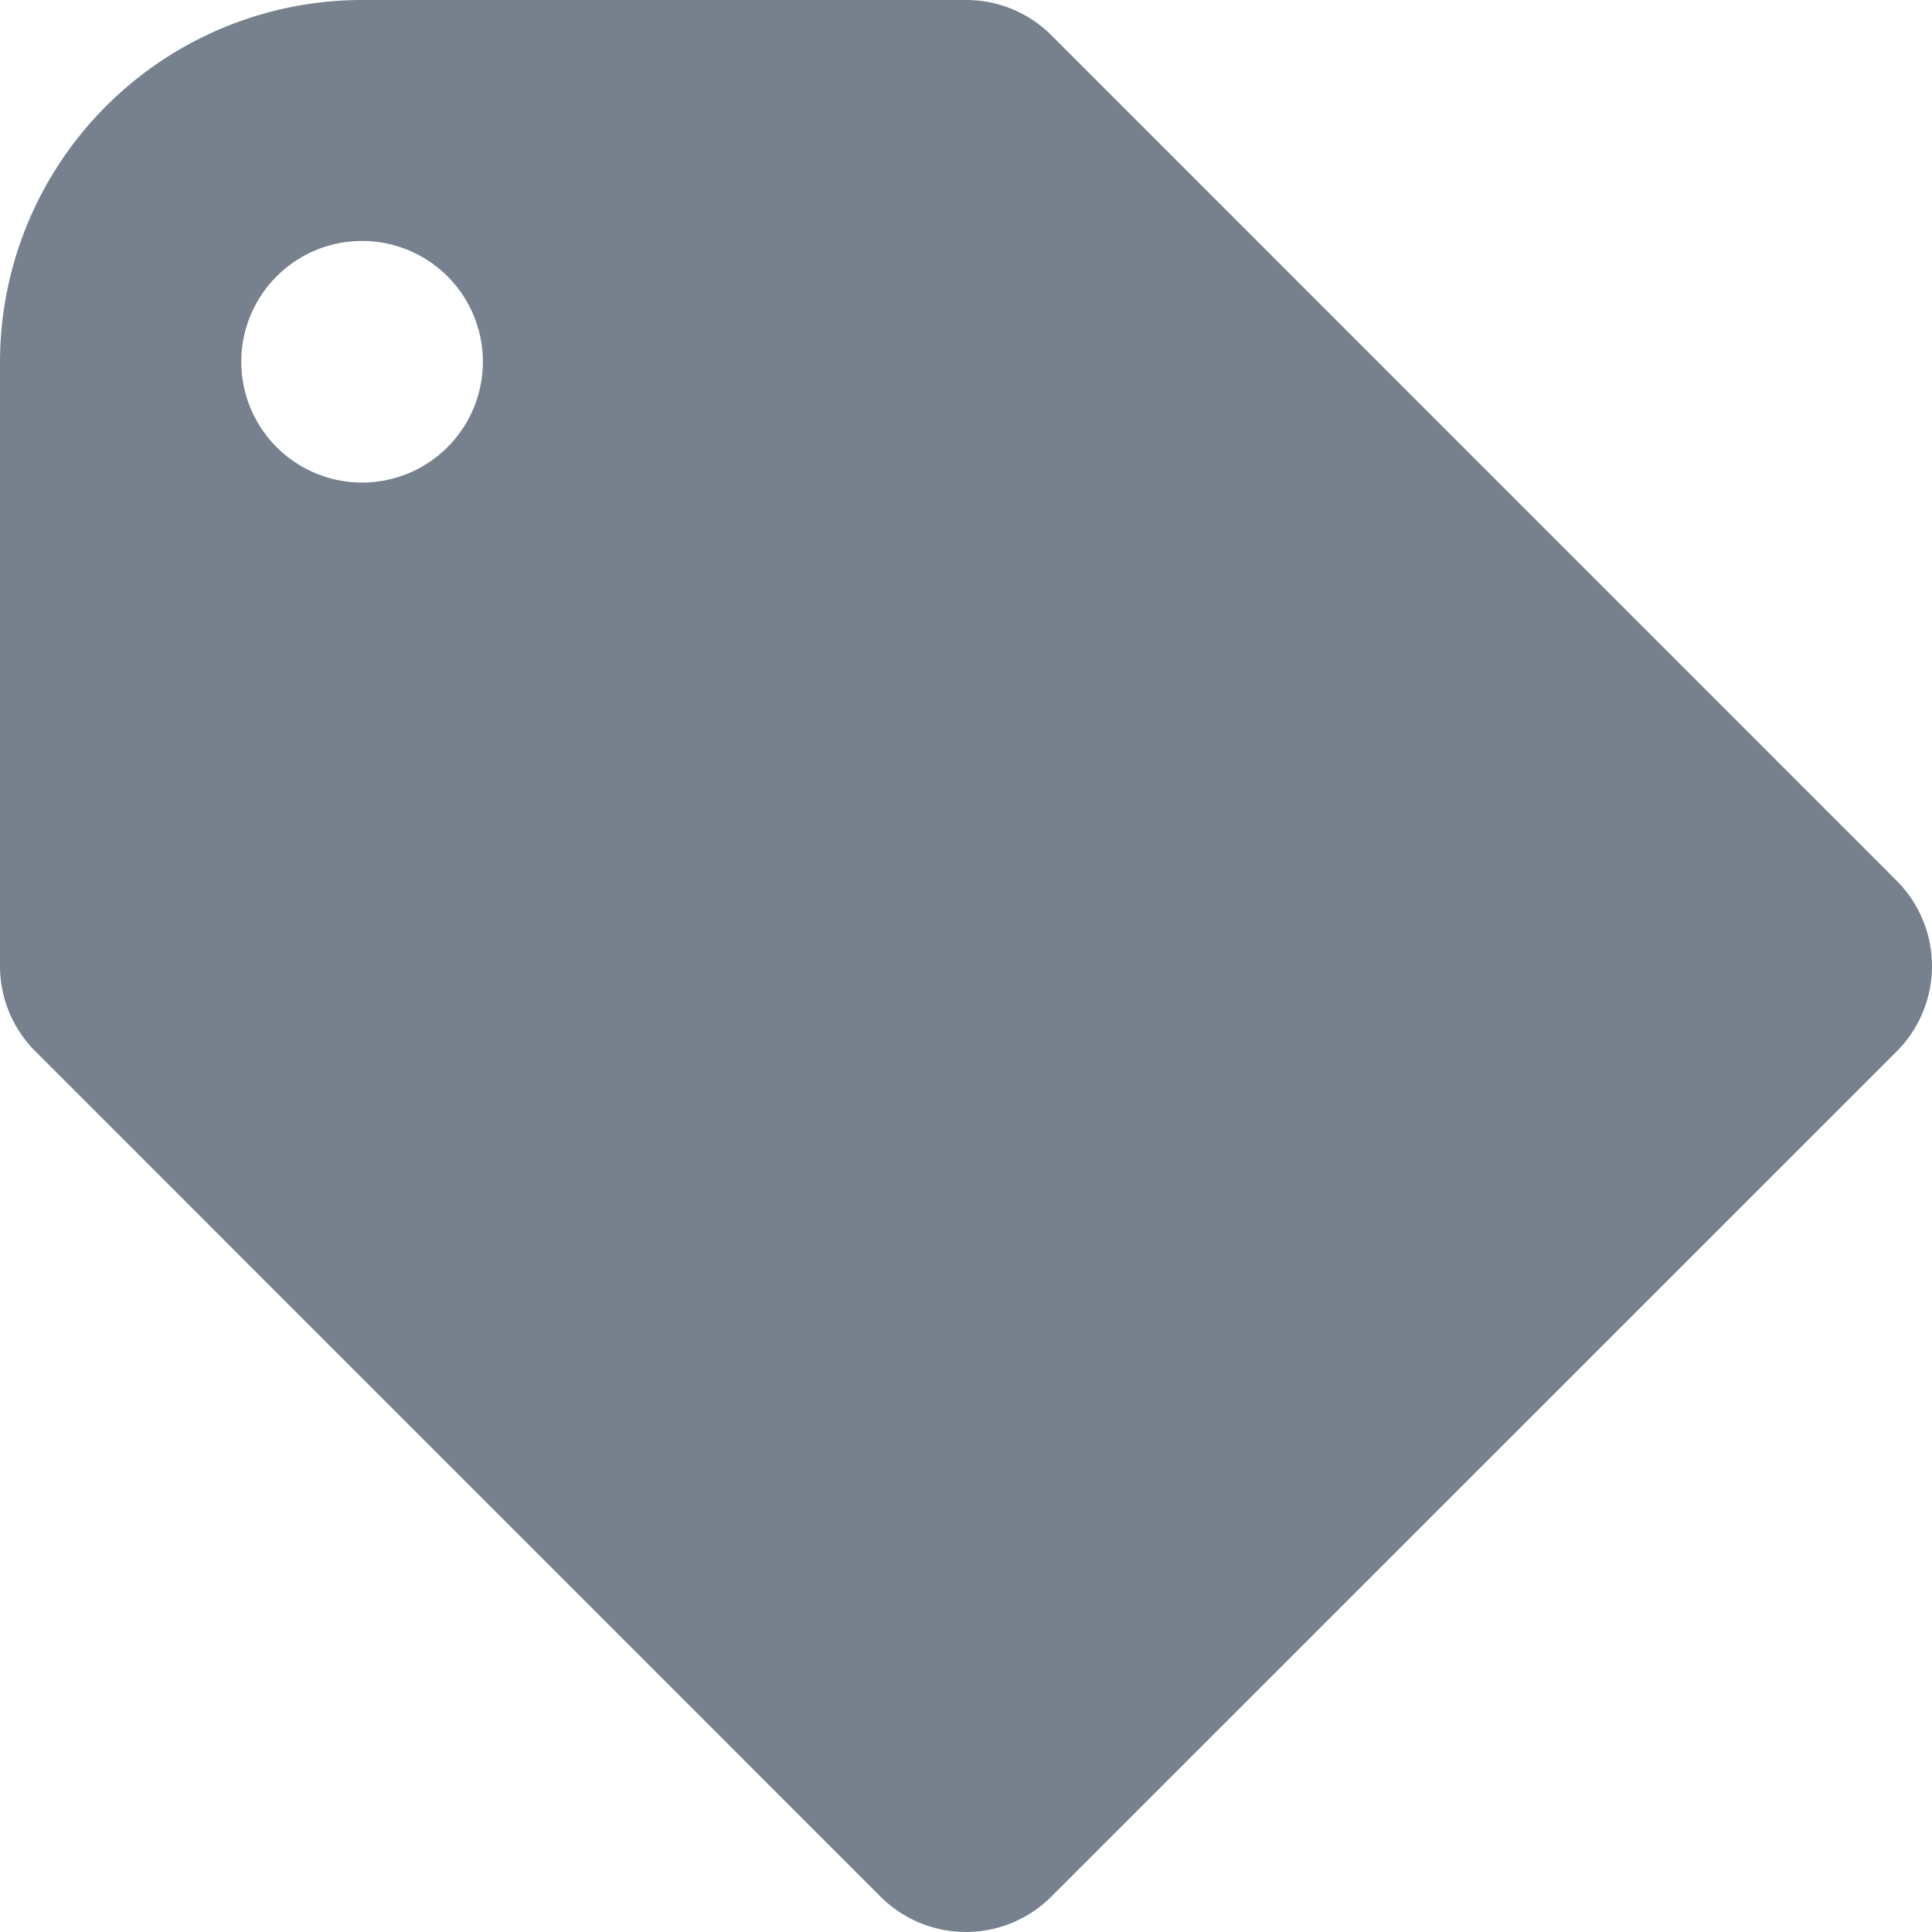 <svg xmlns="http://www.w3.org/2000/svg" width="12.011" height="12.011" viewBox="0 0 12.011 12.011">
  <path id="tag" d="M13.791,7.475a.751.751,0,0,1,0,1.062L8.536,13.791a.751.751,0,0,1-1.062,0L2.22,8.536A.748.748,0,0,1,2,8.005V4.252A2.252,2.252,0,0,1,4.252,2H8.006a.748.748,0,0,1,.531.22ZM4.252,5A.751.751,0,1,0,3.5,4.252.751.751,0,0,0,4.252,5Z" transform="translate(-2 -2)" fill="#77818d" fill-rule="evenodd"/>
</svg>

